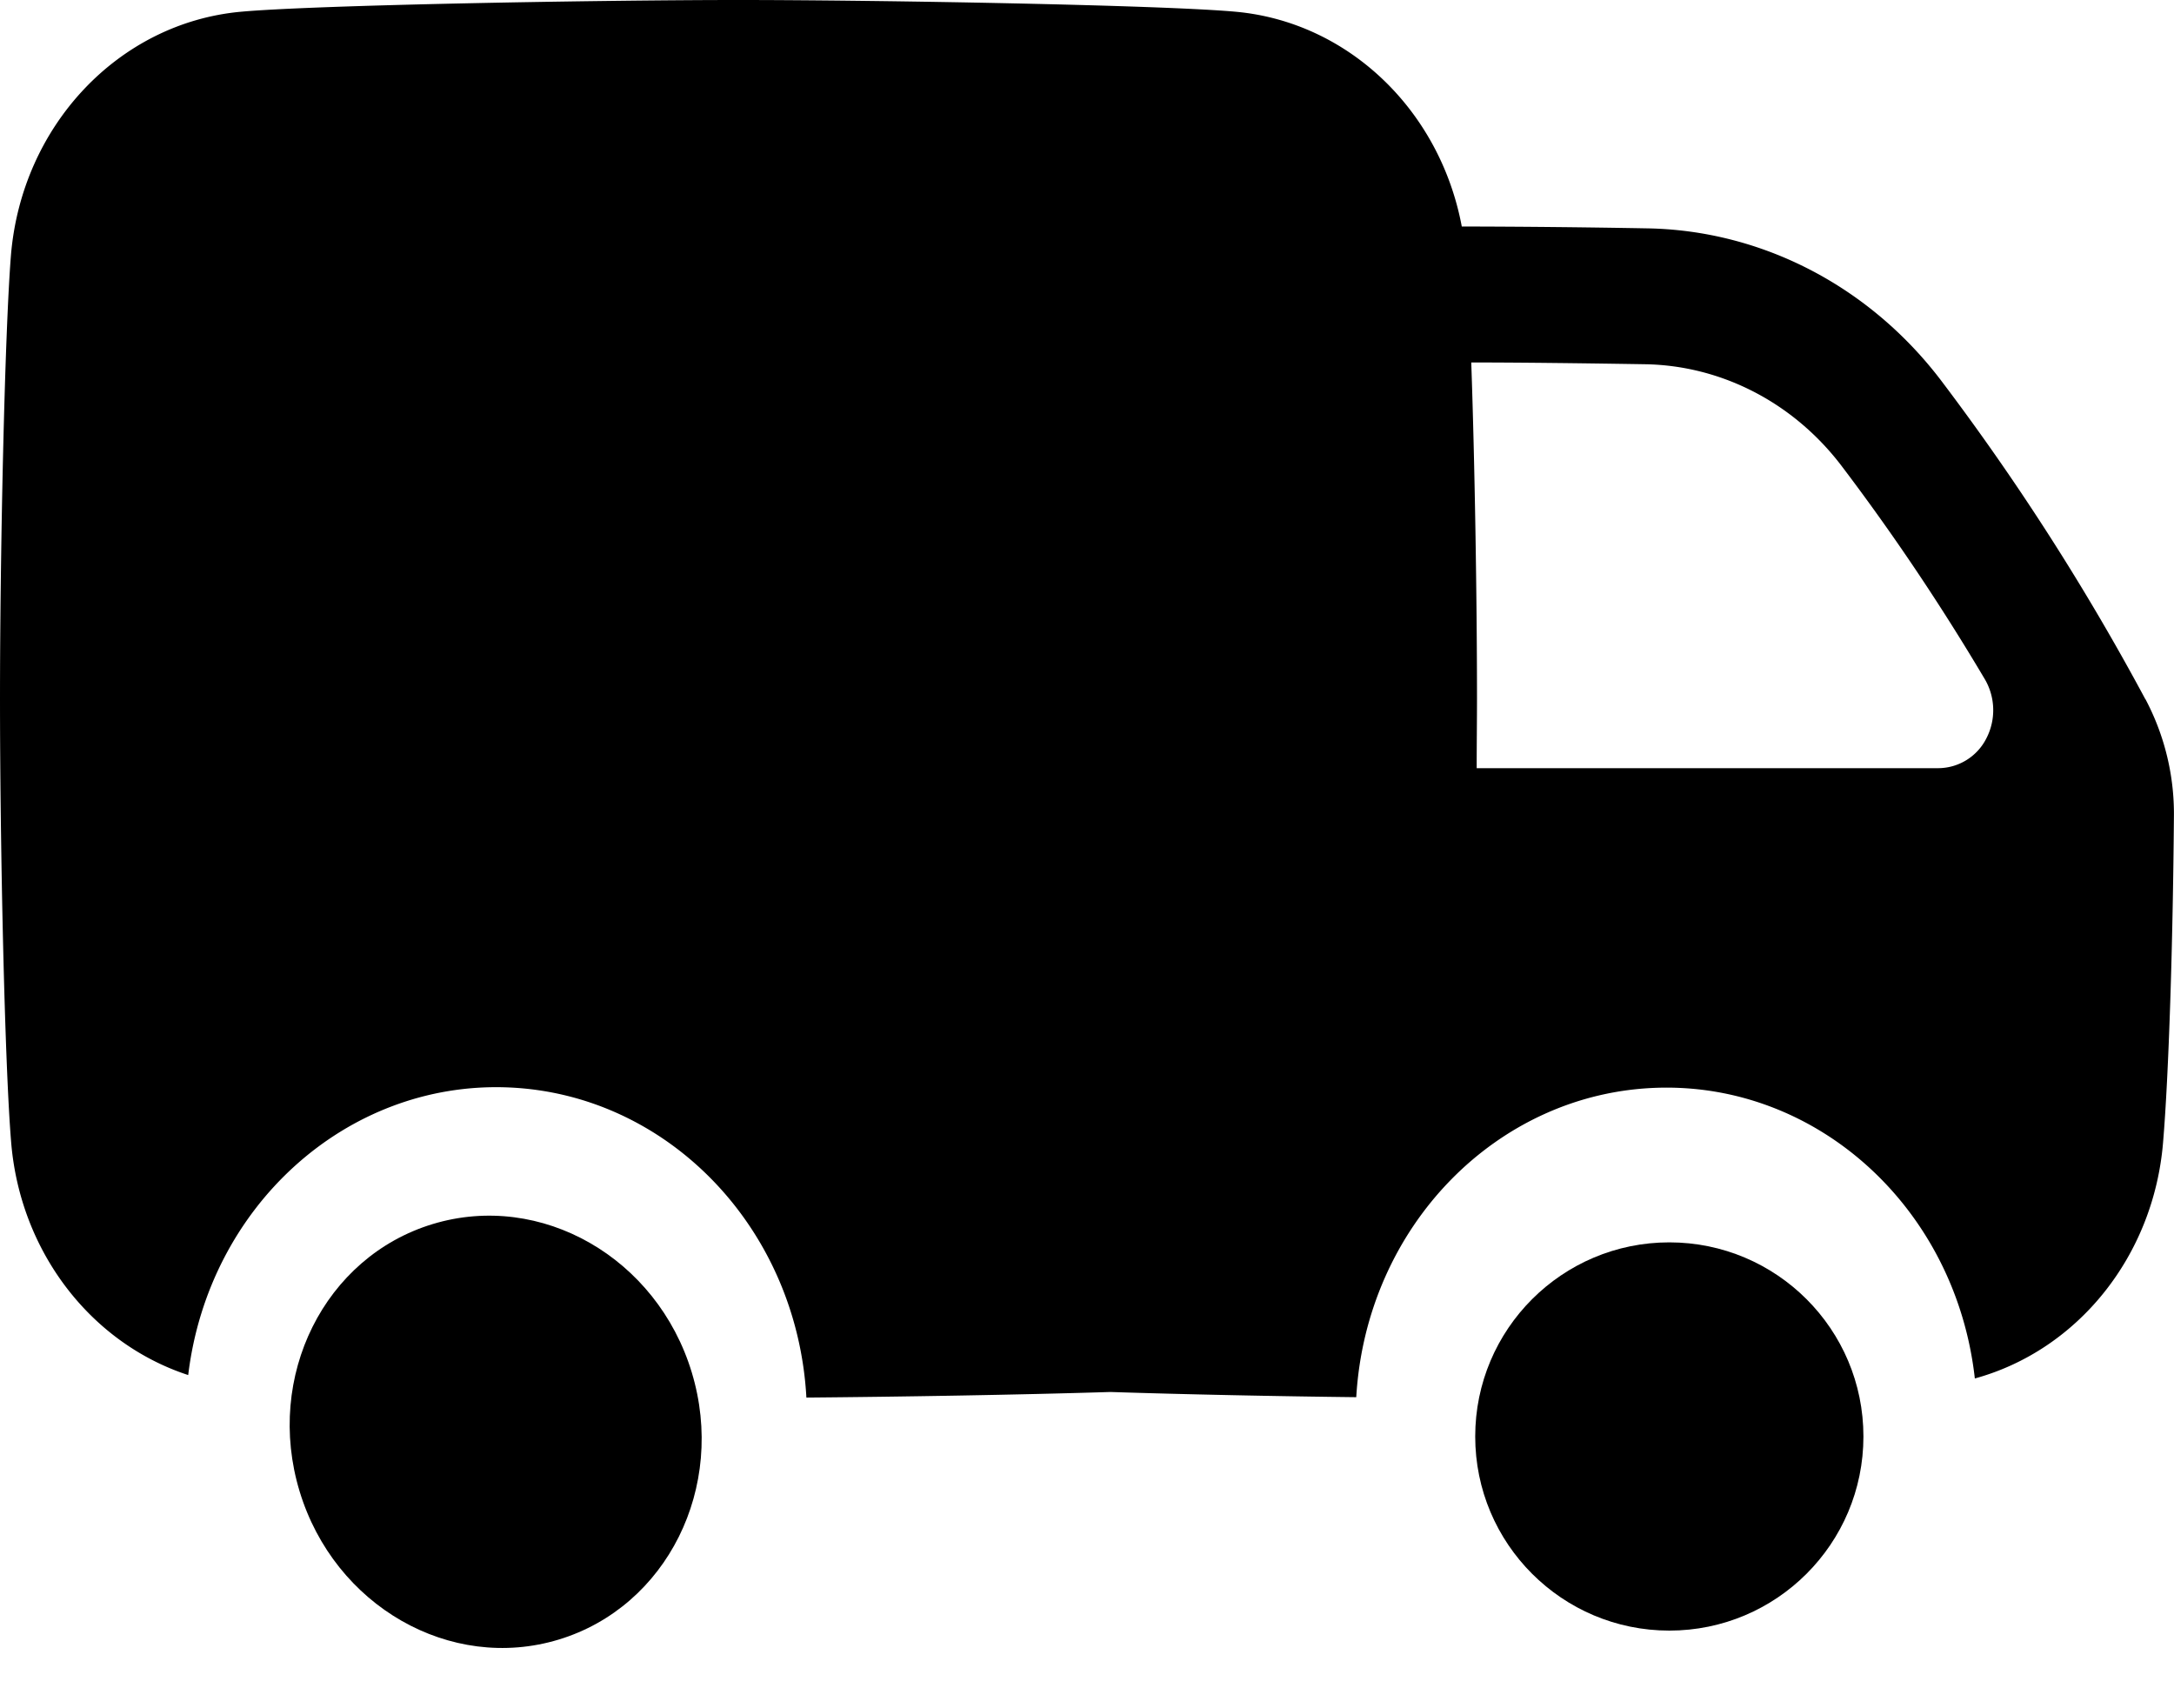 <svg width="28" height="22" viewBox="0 0 28 22" xmlns="http://www.w3.org/2000/svg"><ellipse transform="rotate(-16.858 6.384 18.44)" cx="6.384" cy="18.44" rx="2.639" ry="2.796"/><circle cx="21.5" cy="18.5" r="2.5"/><path d="M27.63 9.003A31.393 31.393 0 0 0 25 4.9c-.924-1.215-2.31-1.933-3.781-1.959a148.49 148.49 0 0 0-2.386-.024h-.006c-.282-1.503-1.464-2.63-2.903-2.765C14.98.064 11.28 0 9.509 0 7.737 0 4.04.064 3.094.152 1.524.3.28 1.62.141 3.287.061 4.287 0 7.12 0 9s.06 4.713.144 5.715c.116 1.397 1.017 2.58 2.28 2.994.262-2.175 2.041-3.78 4.106-3.705 2.064.076 3.735 1.806 3.856 3.995 1.187-.01 2.727-.035 3.917-.072.95.031 2.129.055 3.165.067.127-2.194 1.81-3.922 3.88-3.985 2.07-.063 3.843 1.561 4.087 3.744 1.332-.366 2.303-1.582 2.424-3.037.073-.864.127-2.548.14-4.202a3.152 3.152 0 0 0-.368-1.512zm-2.662.89h-5.949c0-.313.004-.613.004-.892 0-1.295-.029-3.044-.074-4.333.623 0 1.432.01 2.245.023.983.018 1.908.498 2.525 1.31.665.877 1.28 1.794 1.845 2.747a.79.79 0 0 1 .02.76.698.698 0 0 1-.616.385z"/></svg>